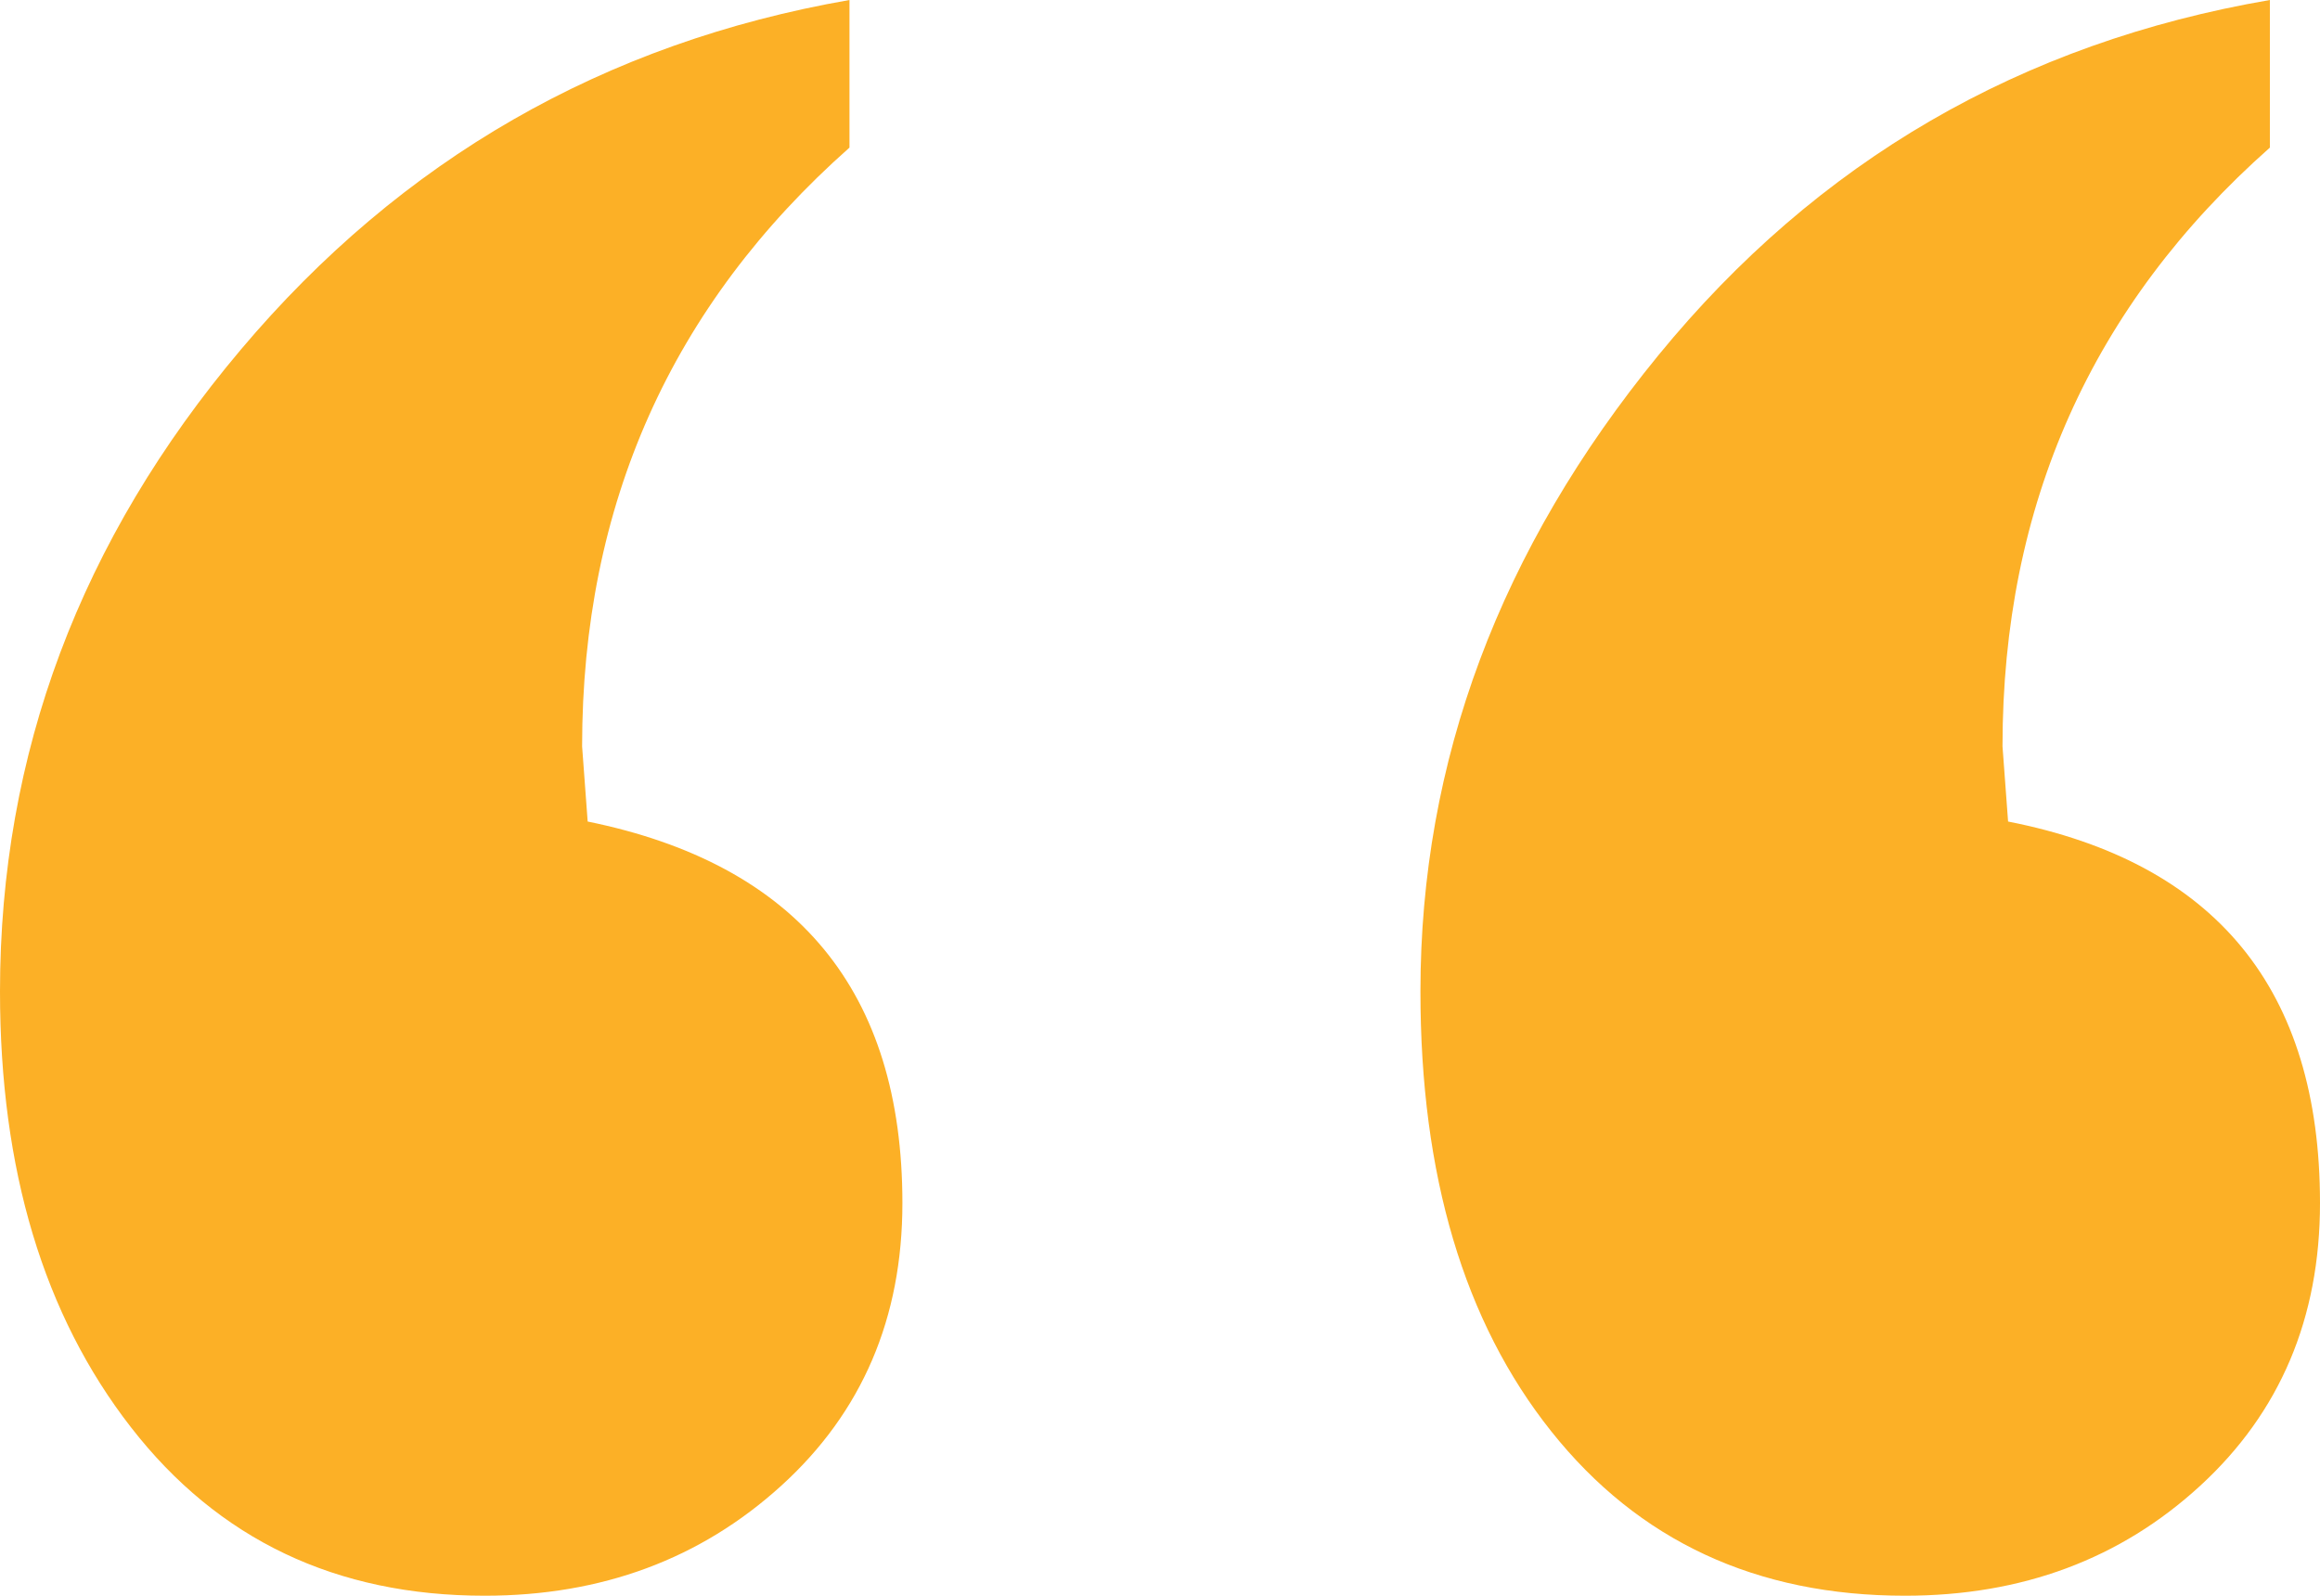 <?xml version="1.0" encoding="utf-8"?>
<!-- Generator: Adobe Illustrator 22.1.0, SVG Export Plug-In . SVG Version: 6.00 Build 0)  -->
<svg version="1.1" id="Layer_1" xmlns="http://www.w3.org/2000/svg" xmlns:xlink="http://www.w3.org/1999/xlink" x="0px" y="0px"
	 viewBox="0 0 141.73 97.493" enable-background="new 0 0 141.73 97.493" xml:space="preserve">
<g>
	<path fill="#FCB026" d="M51.895,9.018c-10.89,9.643-16.334,21.837-16.334,36.581l0.34,4.594
		c12.816,2.611,19.227,10.379,19.227,23.31c0,7.034-2.467,12.79-7.401,17.27c-4.934,4.482-10.974,6.72-18.121,6.72
		c-9.076,0-16.278-3.429-21.608-10.294C2.664,80.338,0,71.461,0,60.572c0-14.518,4.904-27.59,14.718-39.219
		C24.527,9.728,36.921,2.611,51.895,0V9.018z M138.668,9.018c-10.89,9.643-16.334,21.837-16.334,36.581l0.341,4.594
		c12.702,2.496,19.055,10.268,19.055,23.31c0,7.034-2.44,12.79-7.316,17.27c-4.878,4.482-10.89,6.72-18.036,6.72
		c-9.076,0-16.278-3.344-21.607-10.038c-5.333-6.692-7.996-15.654-7.996-26.883c0-14.064,4.848-27.024,14.546-38.878
		C111.019,9.842,123.466,2.611,138.668,0V9.018z"/>
</g>
</svg>

